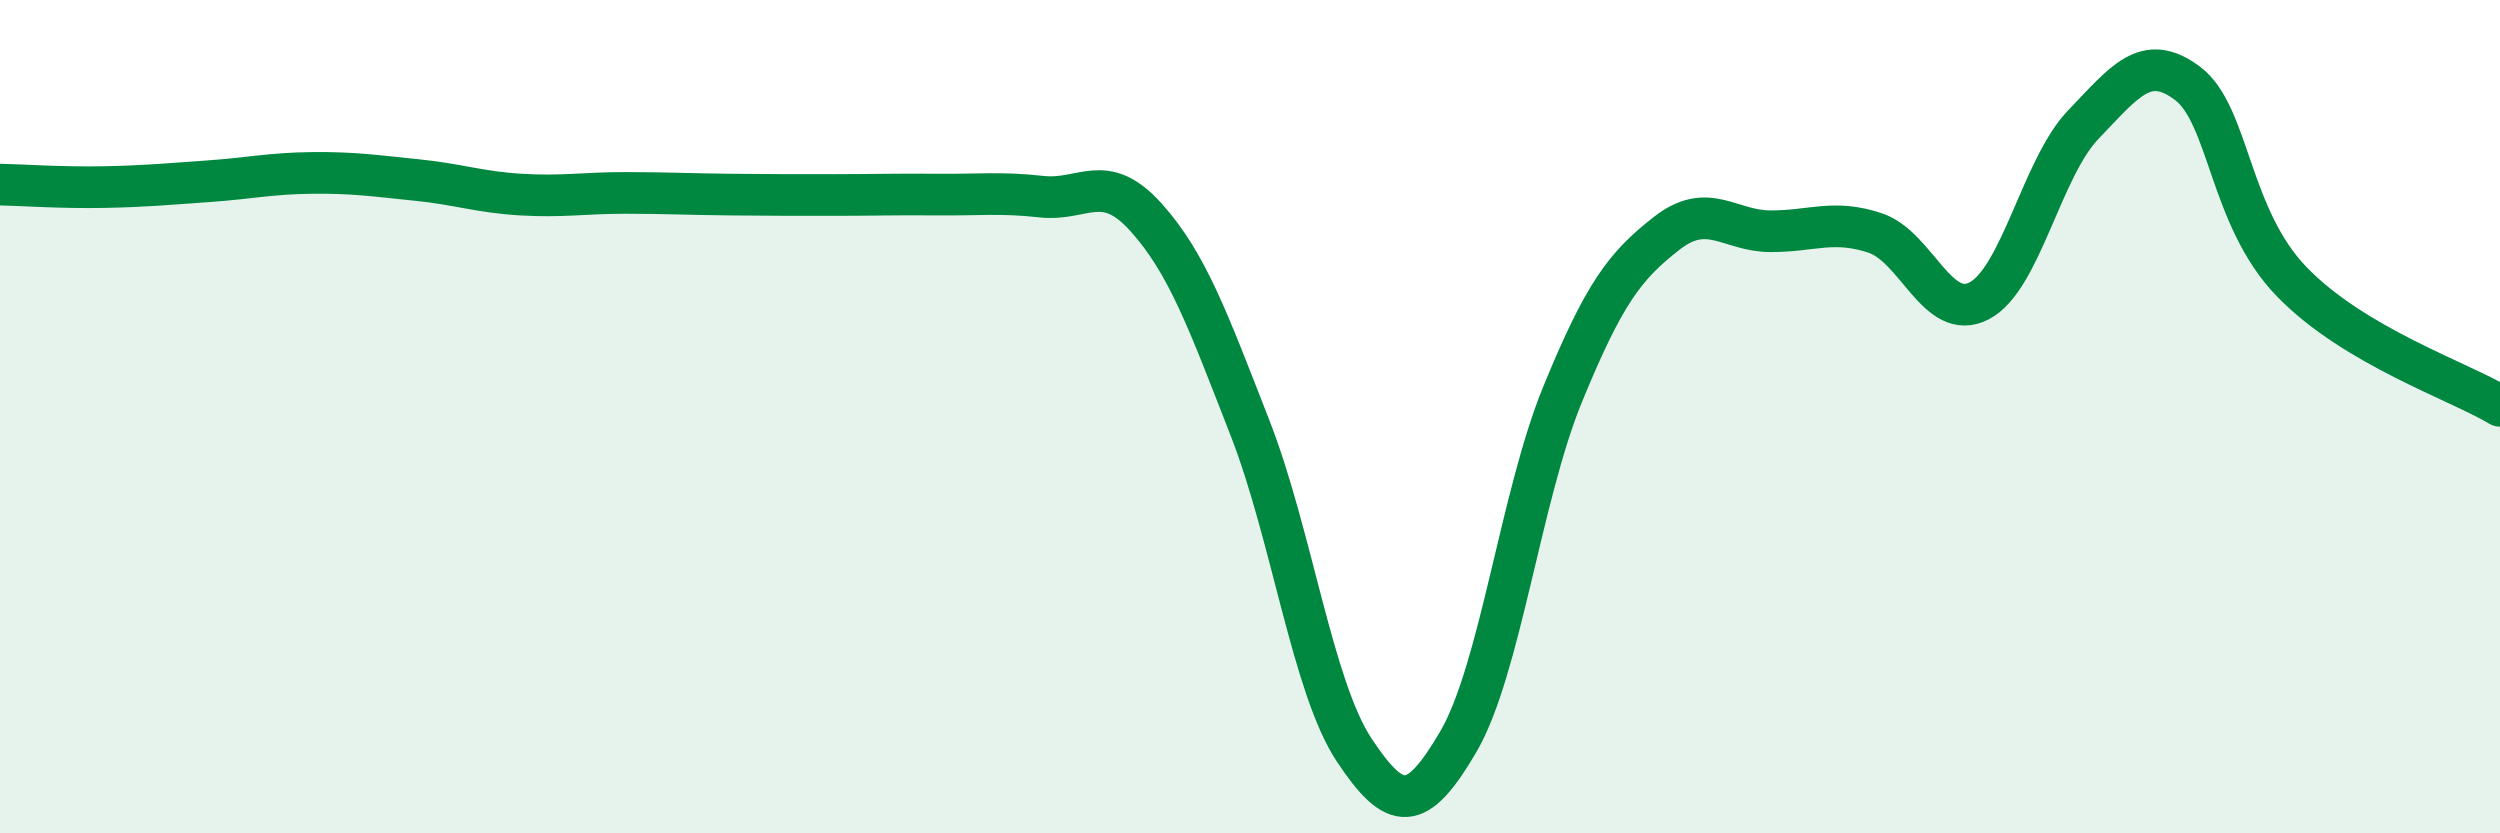
    <svg width="60" height="20" viewBox="0 0 60 20" xmlns="http://www.w3.org/2000/svg">
      <path
        d="M 0,4.43 C 0.5,4.44 1.5,4.51 2.5,4.49 C 3.5,4.47 4,4.42 5,4.35 C 6,4.28 6.5,4.16 7.5,4.15 C 8.5,4.14 9,4.22 10,4.32 C 11,4.42 11.5,4.61 12.5,4.67 C 13.5,4.73 14,4.63 15,4.63 C 16,4.63 16.5,4.66 17.5,4.67 C 18.5,4.68 19,4.68 20,4.68 C 21,4.68 21.5,4.66 22.5,4.67 C 23.5,4.68 24,4.61 25,4.72 C 26,4.83 26.5,4.1 27.5,5.21 C 28.5,6.32 29,7.71 30,10.27 C 31,12.83 31.5,16.49 32.5,18 C 33.5,19.51 34,19.51 35,17.8 C 36,16.09 36.5,11.91 37.5,9.47 C 38.5,7.03 39,6.38 40,5.6 C 41,4.82 41.5,5.55 42.5,5.55 C 43.5,5.55 44,5.26 45,5.59 C 46,5.92 46.5,7.74 47.5,7.22 C 48.5,6.7 49,4.03 50,2.99 C 51,1.95 51.5,1.25 52.5,2 C 53.5,2.75 53.5,5.21 55,6.76 C 56.5,8.31 59,9.14 60,9.74L60 20L0 20Z"
        fill="#008740"
        opacity="0.1"
        stroke-linecap="round"
        stroke-linejoin="round"
      />
      <path
        d="M 0,4.43 C 0.5,4.44 1.5,4.51 2.5,4.49 C 3.5,4.47 4,4.42 5,4.35 C 6,4.28 6.5,4.16 7.5,4.15 C 8.5,4.14 9,4.22 10,4.32 C 11,4.42 11.5,4.61 12.5,4.67 C 13.5,4.73 14,4.63 15,4.63 C 16,4.63 16.5,4.66 17.5,4.67 C 18.5,4.68 19,4.68 20,4.68 C 21,4.68 21.5,4.66 22.5,4.67 C 23.5,4.68 24,4.61 25,4.72 C 26,4.83 26.5,4.1 27.5,5.21 C 28.5,6.32 29,7.71 30,10.27 C 31,12.83 31.5,16.49 32.5,18 C 33.5,19.51 34,19.51 35,17.8 C 36,16.09 36.5,11.91 37.5,9.47 C 38.5,7.03 39,6.38 40,5.6 C 41,4.82 41.5,5.55 42.5,5.55 C 43.5,5.55 44,5.26 45,5.59 C 46,5.92 46.5,7.74 47.5,7.22 C 48.5,6.7 49,4.03 50,2.99 C 51,1.95 51.5,1.25 52.5,2 C 53.5,2.75 53.5,5.21 55,6.76 C 56.5,8.31 59,9.14 60,9.74"
        stroke="#008740"
        stroke-width="1"
        fill="none"
        stroke-linecap="round"
        stroke-linejoin="round"
      />
    </svg>
  